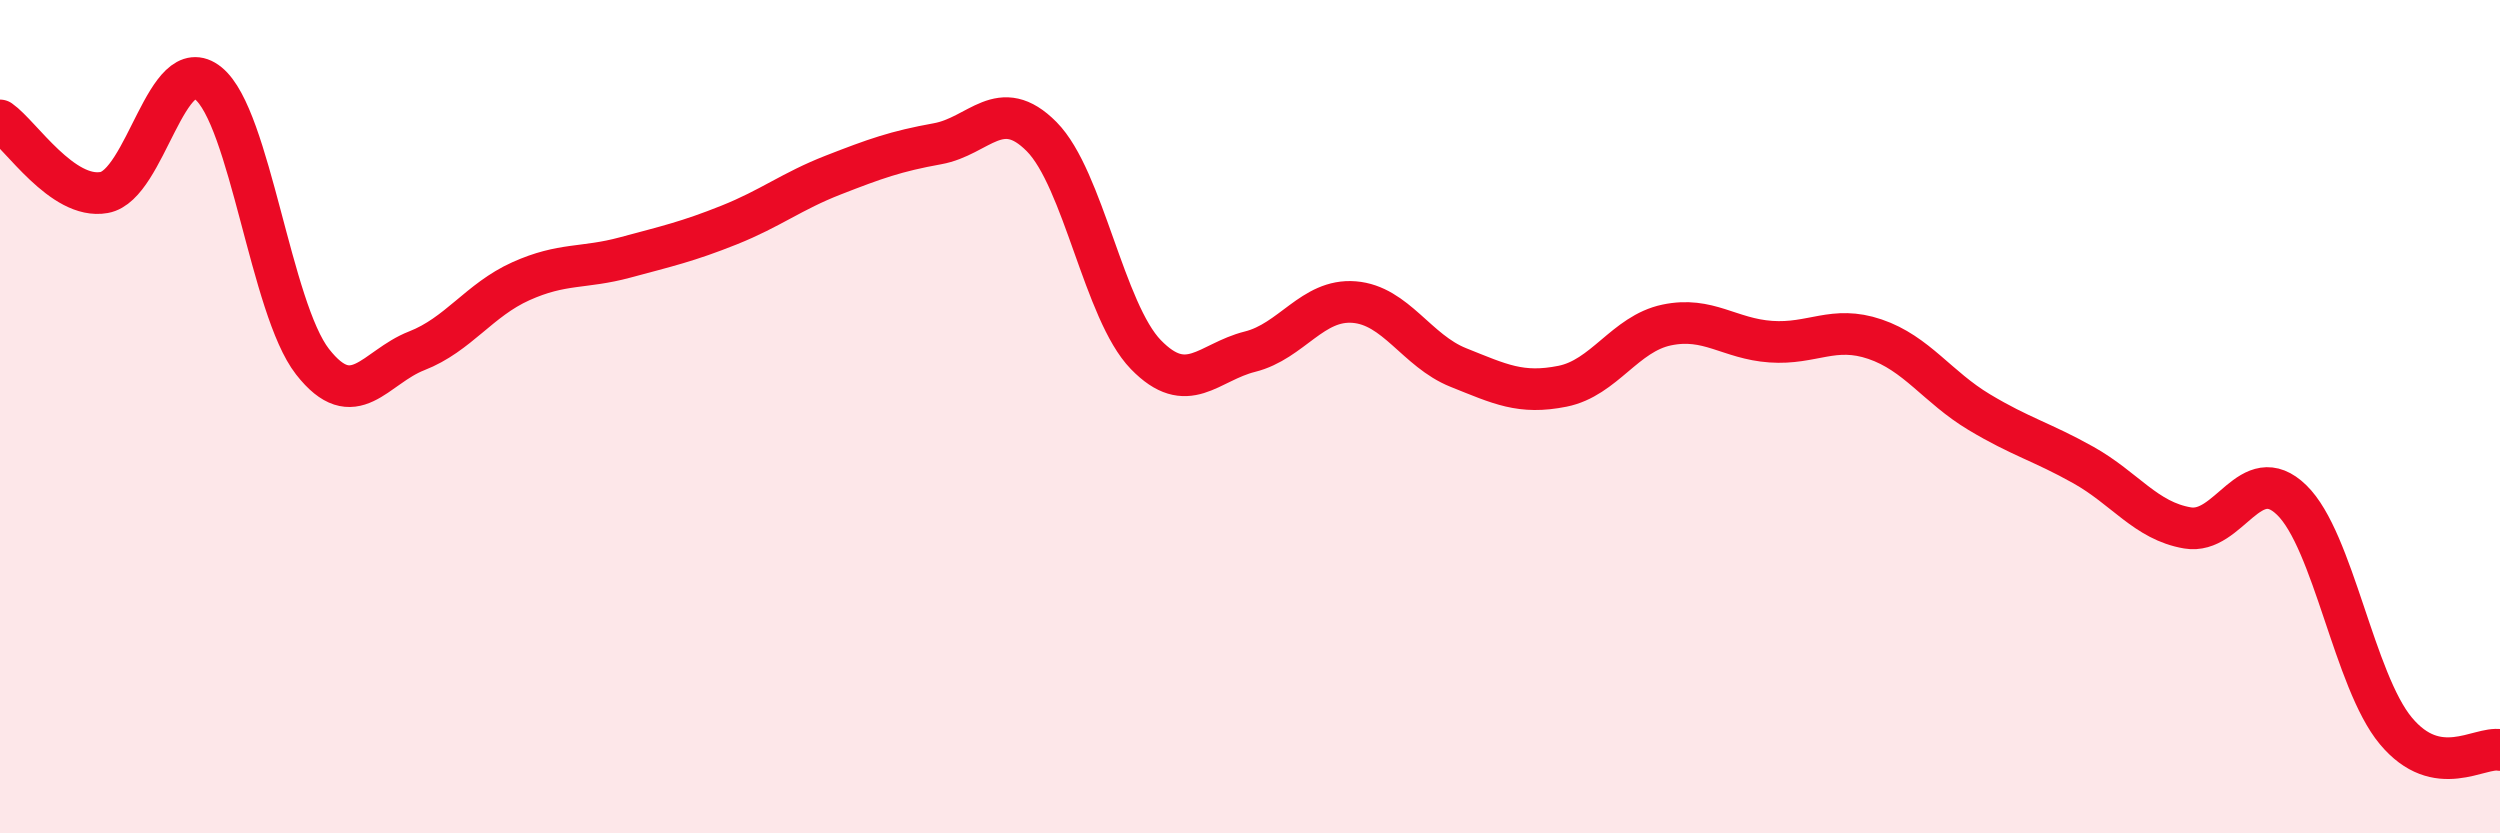 
    <svg width="60" height="20" viewBox="0 0 60 20" xmlns="http://www.w3.org/2000/svg">
      <path
        d="M 0,2.89 C 0.5,3.24 1.5,4.8 2.5,4.62 C 3.5,4.44 4,1.19 5,2 C 6,2.81 6.5,7.4 7.5,8.68 C 8.5,9.96 9,8.81 10,8.42 C 11,8.03 11.5,7.2 12.5,6.75 C 13.5,6.3 14,6.45 15,6.18 C 16,5.91 16.5,5.8 17.5,5.4 C 18.5,5 19,4.59 20,4.2 C 21,3.81 21.5,3.63 22.5,3.45 C 23.5,3.27 24,2.27 25,3.28 C 26,4.29 26.5,7.48 27.5,8.51 C 28.5,9.54 29,8.69 30,8.44 C 31,8.19 31.5,7.17 32.5,7.25 C 33.5,7.33 34,8.42 35,8.82 C 36,9.22 36.5,9.47 37.5,9.27 C 38.5,9.07 39,8.01 40,7.8 C 41,7.59 41.5,8.13 42.5,8.2 C 43.5,8.27 44,7.8 45,8.14 C 46,8.48 46.5,9.29 47.5,9.89 C 48.5,10.49 49,10.6 50,11.16 C 51,11.72 51.5,12.5 52.5,12.67 C 53.5,12.84 54,11.03 55,12 C 56,12.97 56.5,16.34 57.5,17.54 C 58.5,18.74 59.5,17.91 60,18L60 20L0 20Z"
        fill="#EB0A25"
        opacity="0.1"
        stroke-linecap="round"
        stroke-linejoin="round"
      />
      <path
        d="M 0,2.89 C 0.5,3.24 1.5,4.8 2.5,4.62 C 3.5,4.44 4,1.19 5,2 C 6,2.81 6.5,7.4 7.5,8.68 C 8.5,9.96 9,8.81 10,8.42 C 11,8.03 11.5,7.2 12.5,6.75 C 13.5,6.3 14,6.45 15,6.18 C 16,5.91 16.5,5.8 17.5,5.4 C 18.5,5 19,4.59 20,4.2 C 21,3.81 21.5,3.63 22.5,3.45 C 23.5,3.27 24,2.27 25,3.28 C 26,4.29 26.5,7.48 27.5,8.51 C 28.5,9.54 29,8.69 30,8.44 C 31,8.19 31.5,7.17 32.5,7.25 C 33.5,7.33 34,8.42 35,8.82 C 36,9.22 36.5,9.47 37.5,9.27 C 38.5,9.07 39,8.01 40,7.8 C 41,7.59 41.5,8.13 42.5,8.2 C 43.5,8.27 44,7.8 45,8.14 C 46,8.48 46.5,9.29 47.5,9.89 C 48.5,10.49 49,10.6 50,11.16 C 51,11.72 51.5,12.5 52.5,12.67 C 53.5,12.84 54,11.03 55,12 C 56,12.97 56.5,16.34 57.5,17.54 C 58.5,18.74 59.5,17.91 60,18"
        stroke="#EB0A25"
        stroke-width="1"
        fill="none"
        stroke-linecap="round"
        stroke-linejoin="round"
      />
    </svg>
  